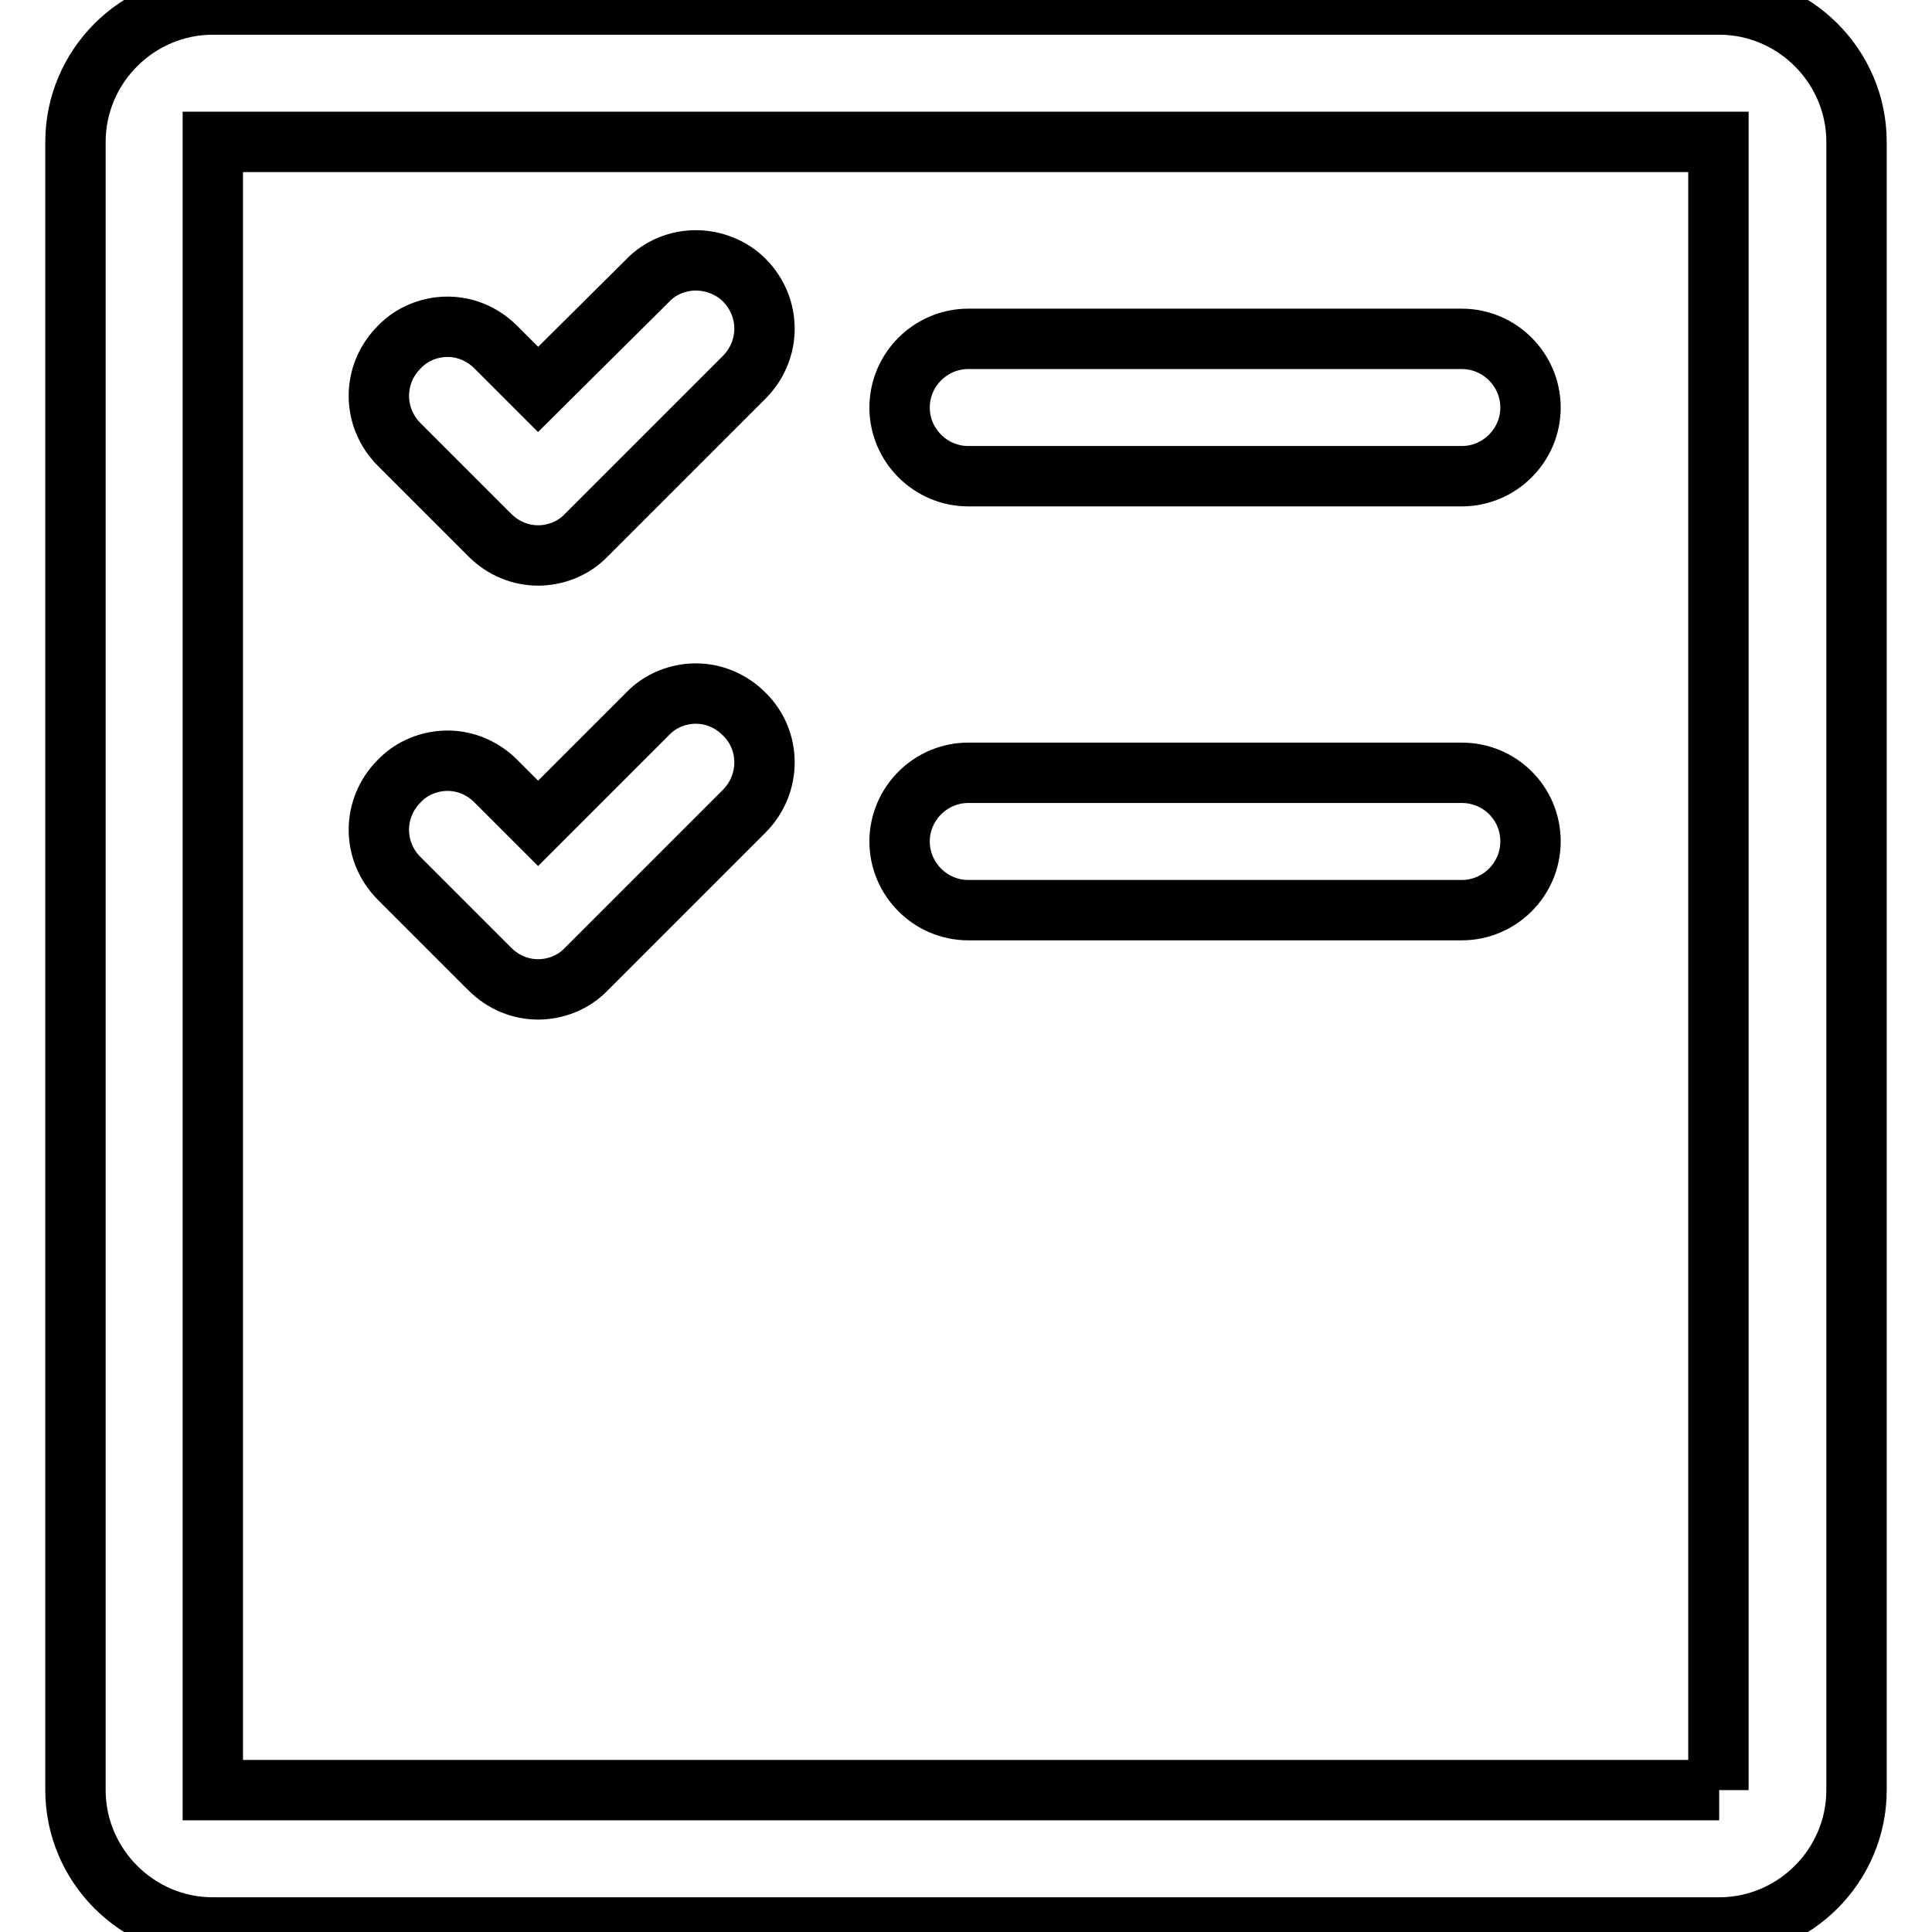 <?xml version="1.0" encoding="utf-8"?>
<!-- Svg Vector Icons : http://www.onlinewebfonts.com/icon -->
<!DOCTYPE svg PUBLIC "-//W3C//DTD SVG 1.1//EN" "http://www.w3.org/Graphics/SVG/1.1/DTD/svg11.dtd">
<svg version="1.1" xmlns="http://www.w3.org/2000/svg" xmlns:xlink="http://www.w3.org/1999/xlink" x="0px" y="0px" viewBox="0 0 256 256" enable-background="new 0 0 256 256" xml:space="preserve">
<g> <path stroke-width="8" fill-opacity="0" stroke="#000000"  d="M227.8,0.6H28.2C18.2,0.6,10,8.8,10,18.8v218.4c0,10,8.2,18.2,18.2,18.2h199.6c10,0,18.2-8.2,18.2-18.2 V18.8C246,8.8,237.8,0.6,227.8,0.6z M227.8,237.2L227.8,237.2l-199.6,0l0,0V18.8l0,0h199.5l0,0V237.2z"/> <path stroke-width="8" fill-opacity="0" stroke="#000000"  d="M92.2,34.5c-2.3,0-4.7,0.9-6.4,2.7L71.3,51.6L65.7,46c-1.8-1.8-4.1-2.7-6.4-2.7c-2.3,0-4.7,0.9-6.4,2.7 c-3.6,3.6-3.6,9.3,0,12.9l5.6,5.6l6.4,6.4c1.8,1.8,4.1,2.7,6.4,2.7s4.7-0.9,6.4-2.7l6.4-6.4L98.6,50c3.6-3.6,3.6-9.3,0-12.9 C96.9,35.4,94.5,34.5,92.2,34.5z M193.7,44.9h-65.4c-5,0-9.1,4.1-9.1,9.1c0,5,4.1,9.1,9.1,9.1h65.4c5,0,9.1-4.1,9.1-9.1 C202.8,49,198.7,44.9,193.7,44.9z M98.6,94.6c-1.8-1.8-4.1-2.7-6.4-2.7c-2.3,0-4.7,0.9-6.4,2.7l-14.5,14.5l-5.6-5.6 c-1.8-1.8-4.1-2.7-6.4-2.7c-2.3,0-4.7,0.9-6.4,2.7c-3.6,3.6-3.6,9.3,0,12.9l5.6,5.6l6.4,6.4c1.8,1.8,4.1,2.7,6.4,2.7 s4.7-0.9,6.4-2.7l6.4-6.4l14.5-14.5C102.2,103.9,102.2,98.1,98.6,94.6z M193.7,102.4h-65.4c-5,0-9.1,4.1-9.1,9.1 c0,5,4.1,9.1,9.1,9.1h65.4c5,0,9.1-4.1,9.1-9.1C202.8,106.4,198.7,102.4,193.7,102.4z"/></g>
</svg>